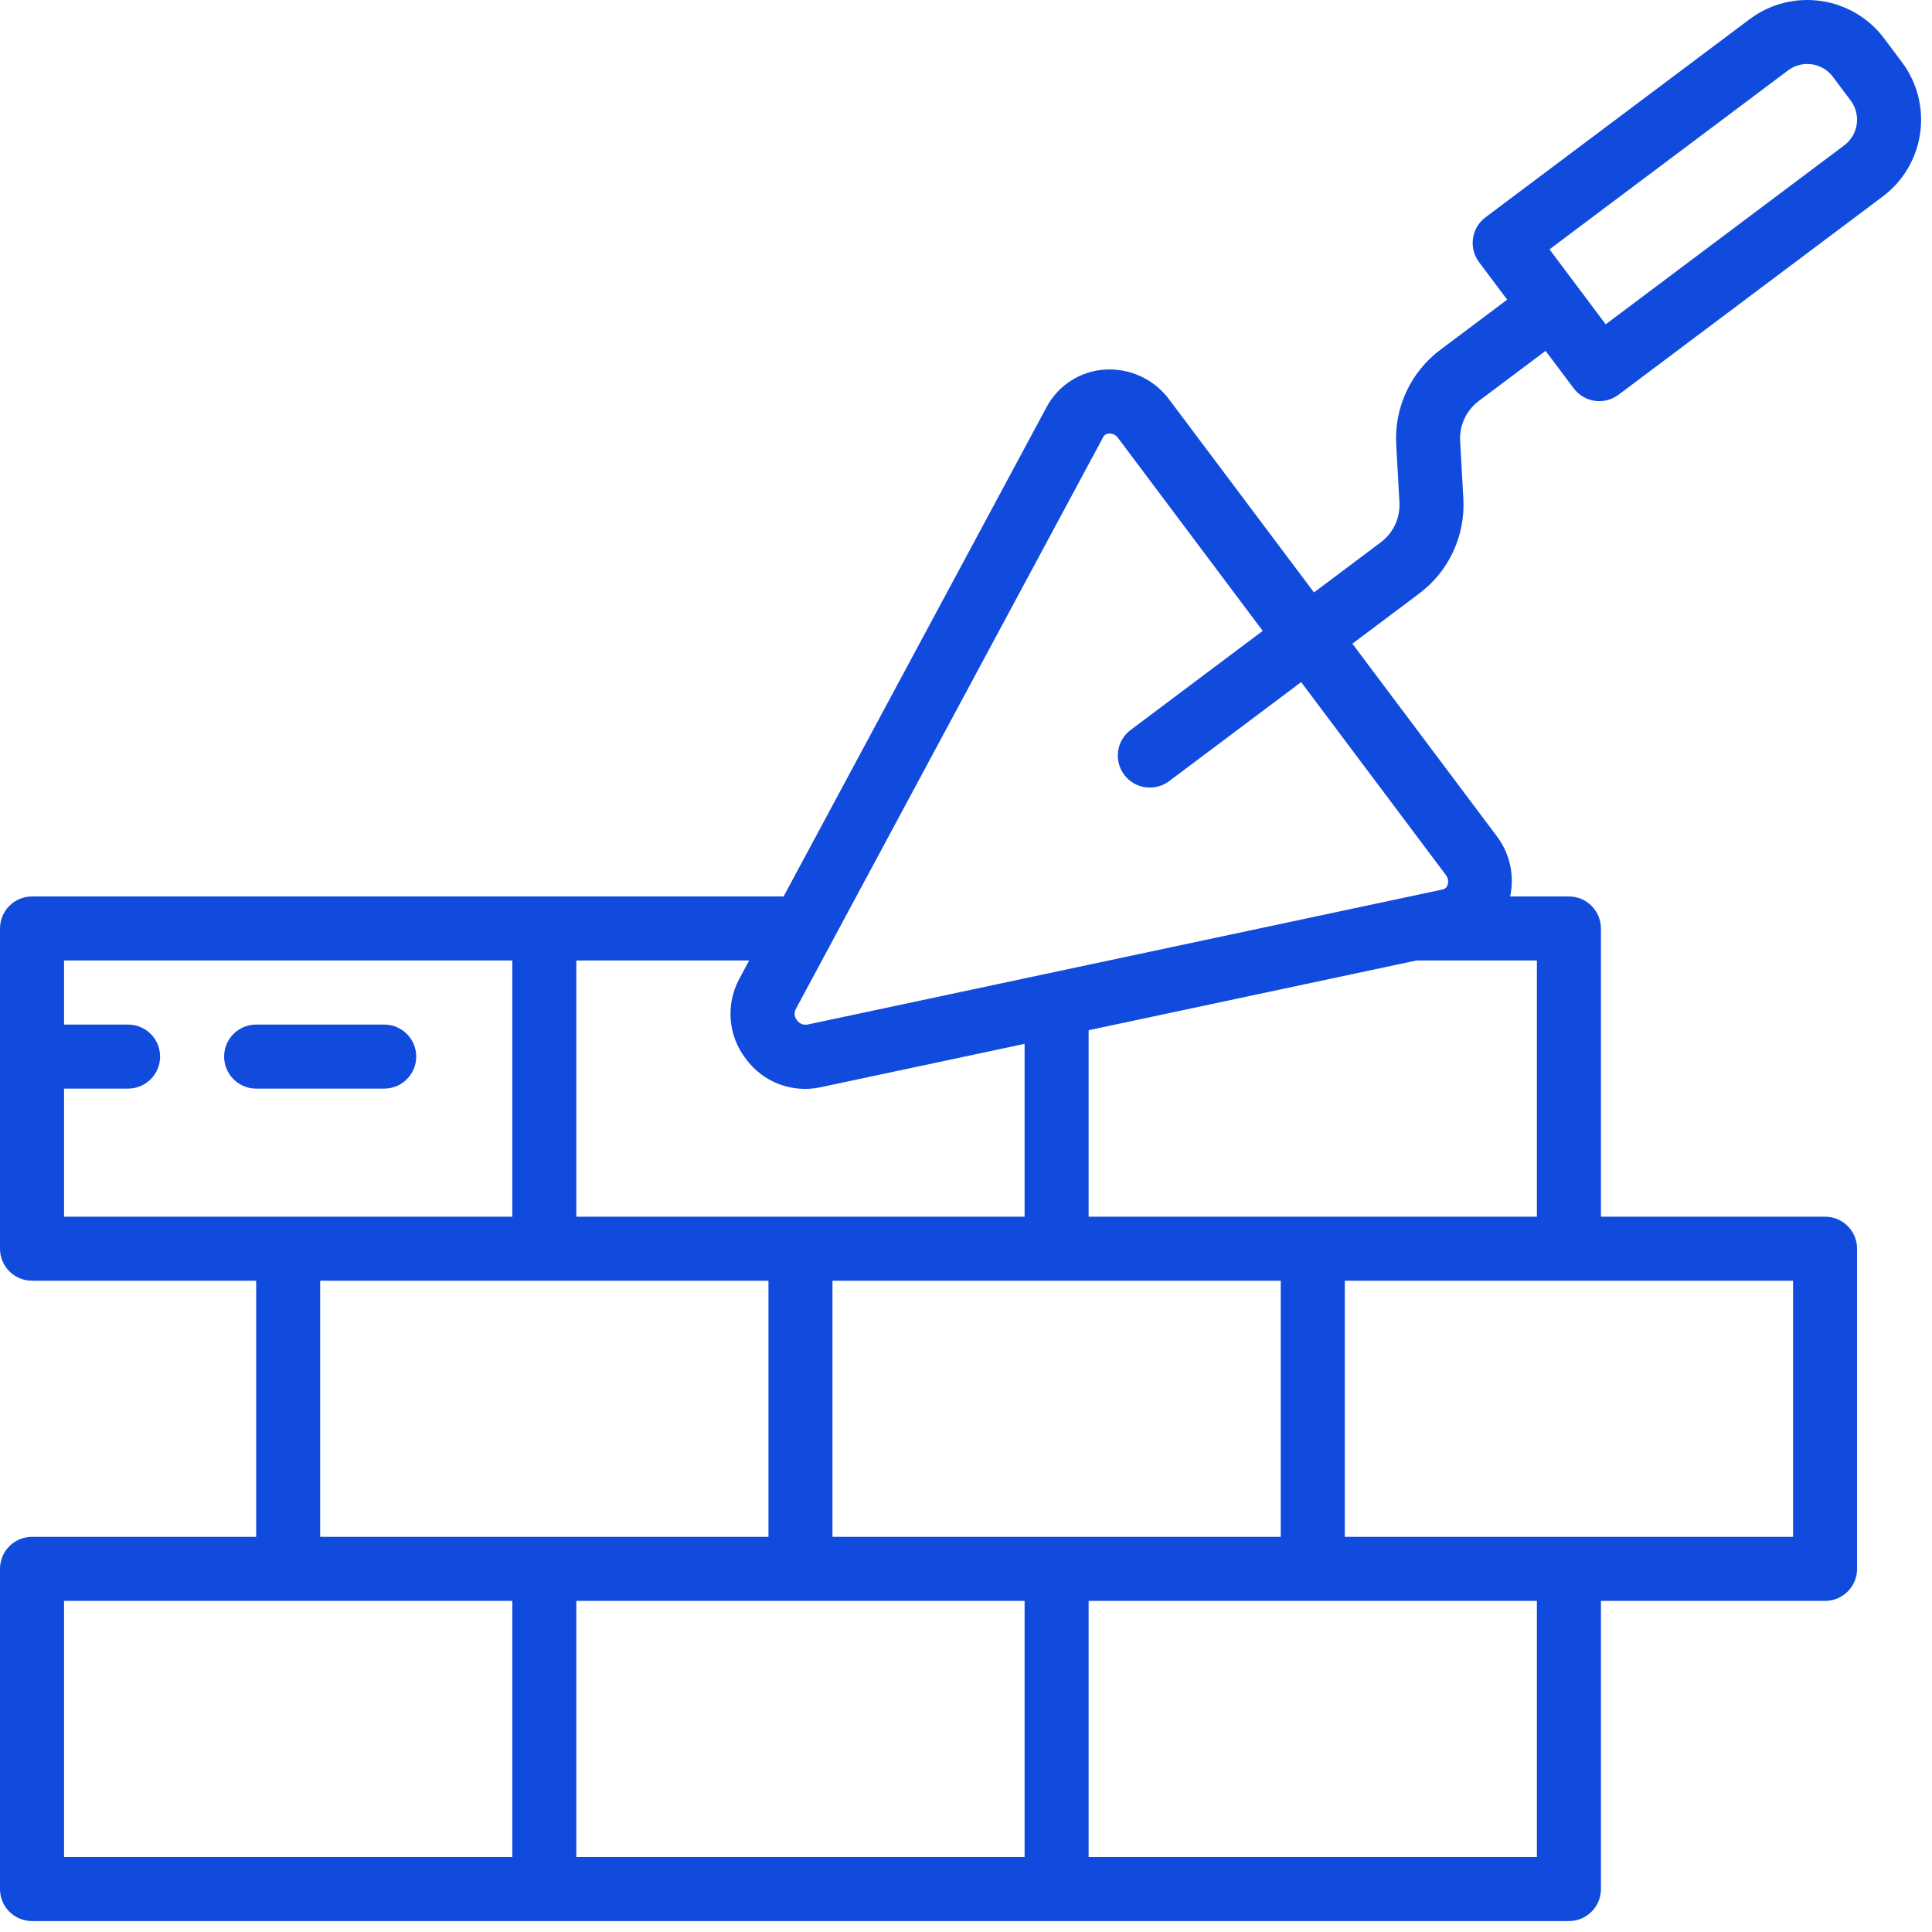 <svg width="89" height="89" viewBox="0 0 89 89" fill="none" xmlns="http://www.w3.org/2000/svg">
<path d="M1.475 88.496H72.274C73.088 88.496 73.749 87.836 73.749 87.022V73.747H84.073C84.888 73.747 85.549 73.087 85.549 72.272V57.522C85.549 56.708 84.888 56.048 84.073 56.048H73.749V42.773C73.749 41.958 73.088 41.297 72.274 41.297H69.567C69.775 40.333 69.555 39.326 68.964 38.536L62.299 29.652L65.376 27.343C66.744 26.32 67.507 24.679 67.411 22.973L67.263 20.317C67.222 19.597 67.545 18.904 68.123 18.471L71.199 16.163L72.494 17.889C72.729 18.202 73.078 18.409 73.465 18.465C73.534 18.474 73.604 18.479 73.674 18.479C73.993 18.479 74.304 18.375 74.559 18.184L86.729 9.054C88.683 7.589 89.079 4.816 87.613 2.861L86.793 1.767C85.326 -0.185 82.554 -0.58 80.599 0.884L68.43 10.012C67.779 10.501 67.647 11.426 68.135 12.078L69.43 13.804L66.353 16.112C64.986 17.136 64.221 18.776 64.319 20.481L64.466 23.137C64.507 23.858 64.184 24.551 63.607 24.983L60.53 27.292L53.864 18.408C53.167 17.463 52.034 16.943 50.863 17.028C49.745 17.109 48.747 17.758 48.217 18.745L36.097 41.297H1.475C0.66 41.297 0 41.958 0 42.773V57.522C0 58.337 0.66 58.998 1.475 58.998H11.8V70.797H1.475C0.66 70.797 0 71.457 0 72.272V87.022C0 87.836 0.66 88.496 1.475 88.496ZM82.369 3.243C83.02 2.754 83.944 2.886 84.434 3.537L85.253 4.631C85.742 5.283 85.609 6.206 84.958 6.695L73.968 14.94L71.379 11.487L82.369 3.243ZM26.55 73.747H47.199V85.547H26.55V73.747ZM38.349 58.998H58.999V70.797H38.349V58.998ZM70.799 85.547H50.149V73.747H70.799V85.547ZM82.599 70.797H61.949V58.998H82.599V70.797ZM70.799 56.048H50.149V47.459L65.246 44.247H70.799V56.048ZM50.816 20.143C50.866 20.04 50.97 19.974 51.085 19.97L51.114 19.969C51.27 19.971 51.416 20.049 51.505 20.177L58.169 29.062L52.084 33.627C51.432 34.115 51.3 35.04 51.789 35.692C52.278 36.343 53.202 36.475 53.854 35.987L59.939 31.422L66.604 40.306C66.71 40.436 66.741 40.611 66.685 40.768C66.65 40.877 66.557 40.958 66.444 40.978L37.182 47.201C37 47.229 36.818 47.151 36.713 47C36.596 46.858 36.572 46.661 36.653 46.495L50.816 20.143ZM34.354 48.77C35.14 49.851 36.489 50.367 37.796 50.086L47.199 48.086V56.048H26.55V44.247H34.511L34.054 45.098C33.422 46.275 33.54 47.712 34.354 48.77ZM2.95 50.148H5.9C6.715 50.148 7.375 49.487 7.375 48.672C7.375 47.858 6.715 47.198 5.9 47.198H2.95V44.247H23.6V56.048H2.95V50.148ZM14.749 58.998H35.4V70.797H14.749V58.998ZM2.95 73.747H23.6V85.547H2.95V73.747Z" fill="#114BDE"/>
<path d="M19.174 48.672C19.174 47.858 18.514 47.198 17.699 47.198H11.799C10.985 47.198 10.325 47.858 10.325 48.672C10.325 49.487 10.985 50.148 11.799 50.148H17.699C18.514 50.148 19.174 49.487 19.174 48.672Z" fill="#114BDE"/>
</svg>
